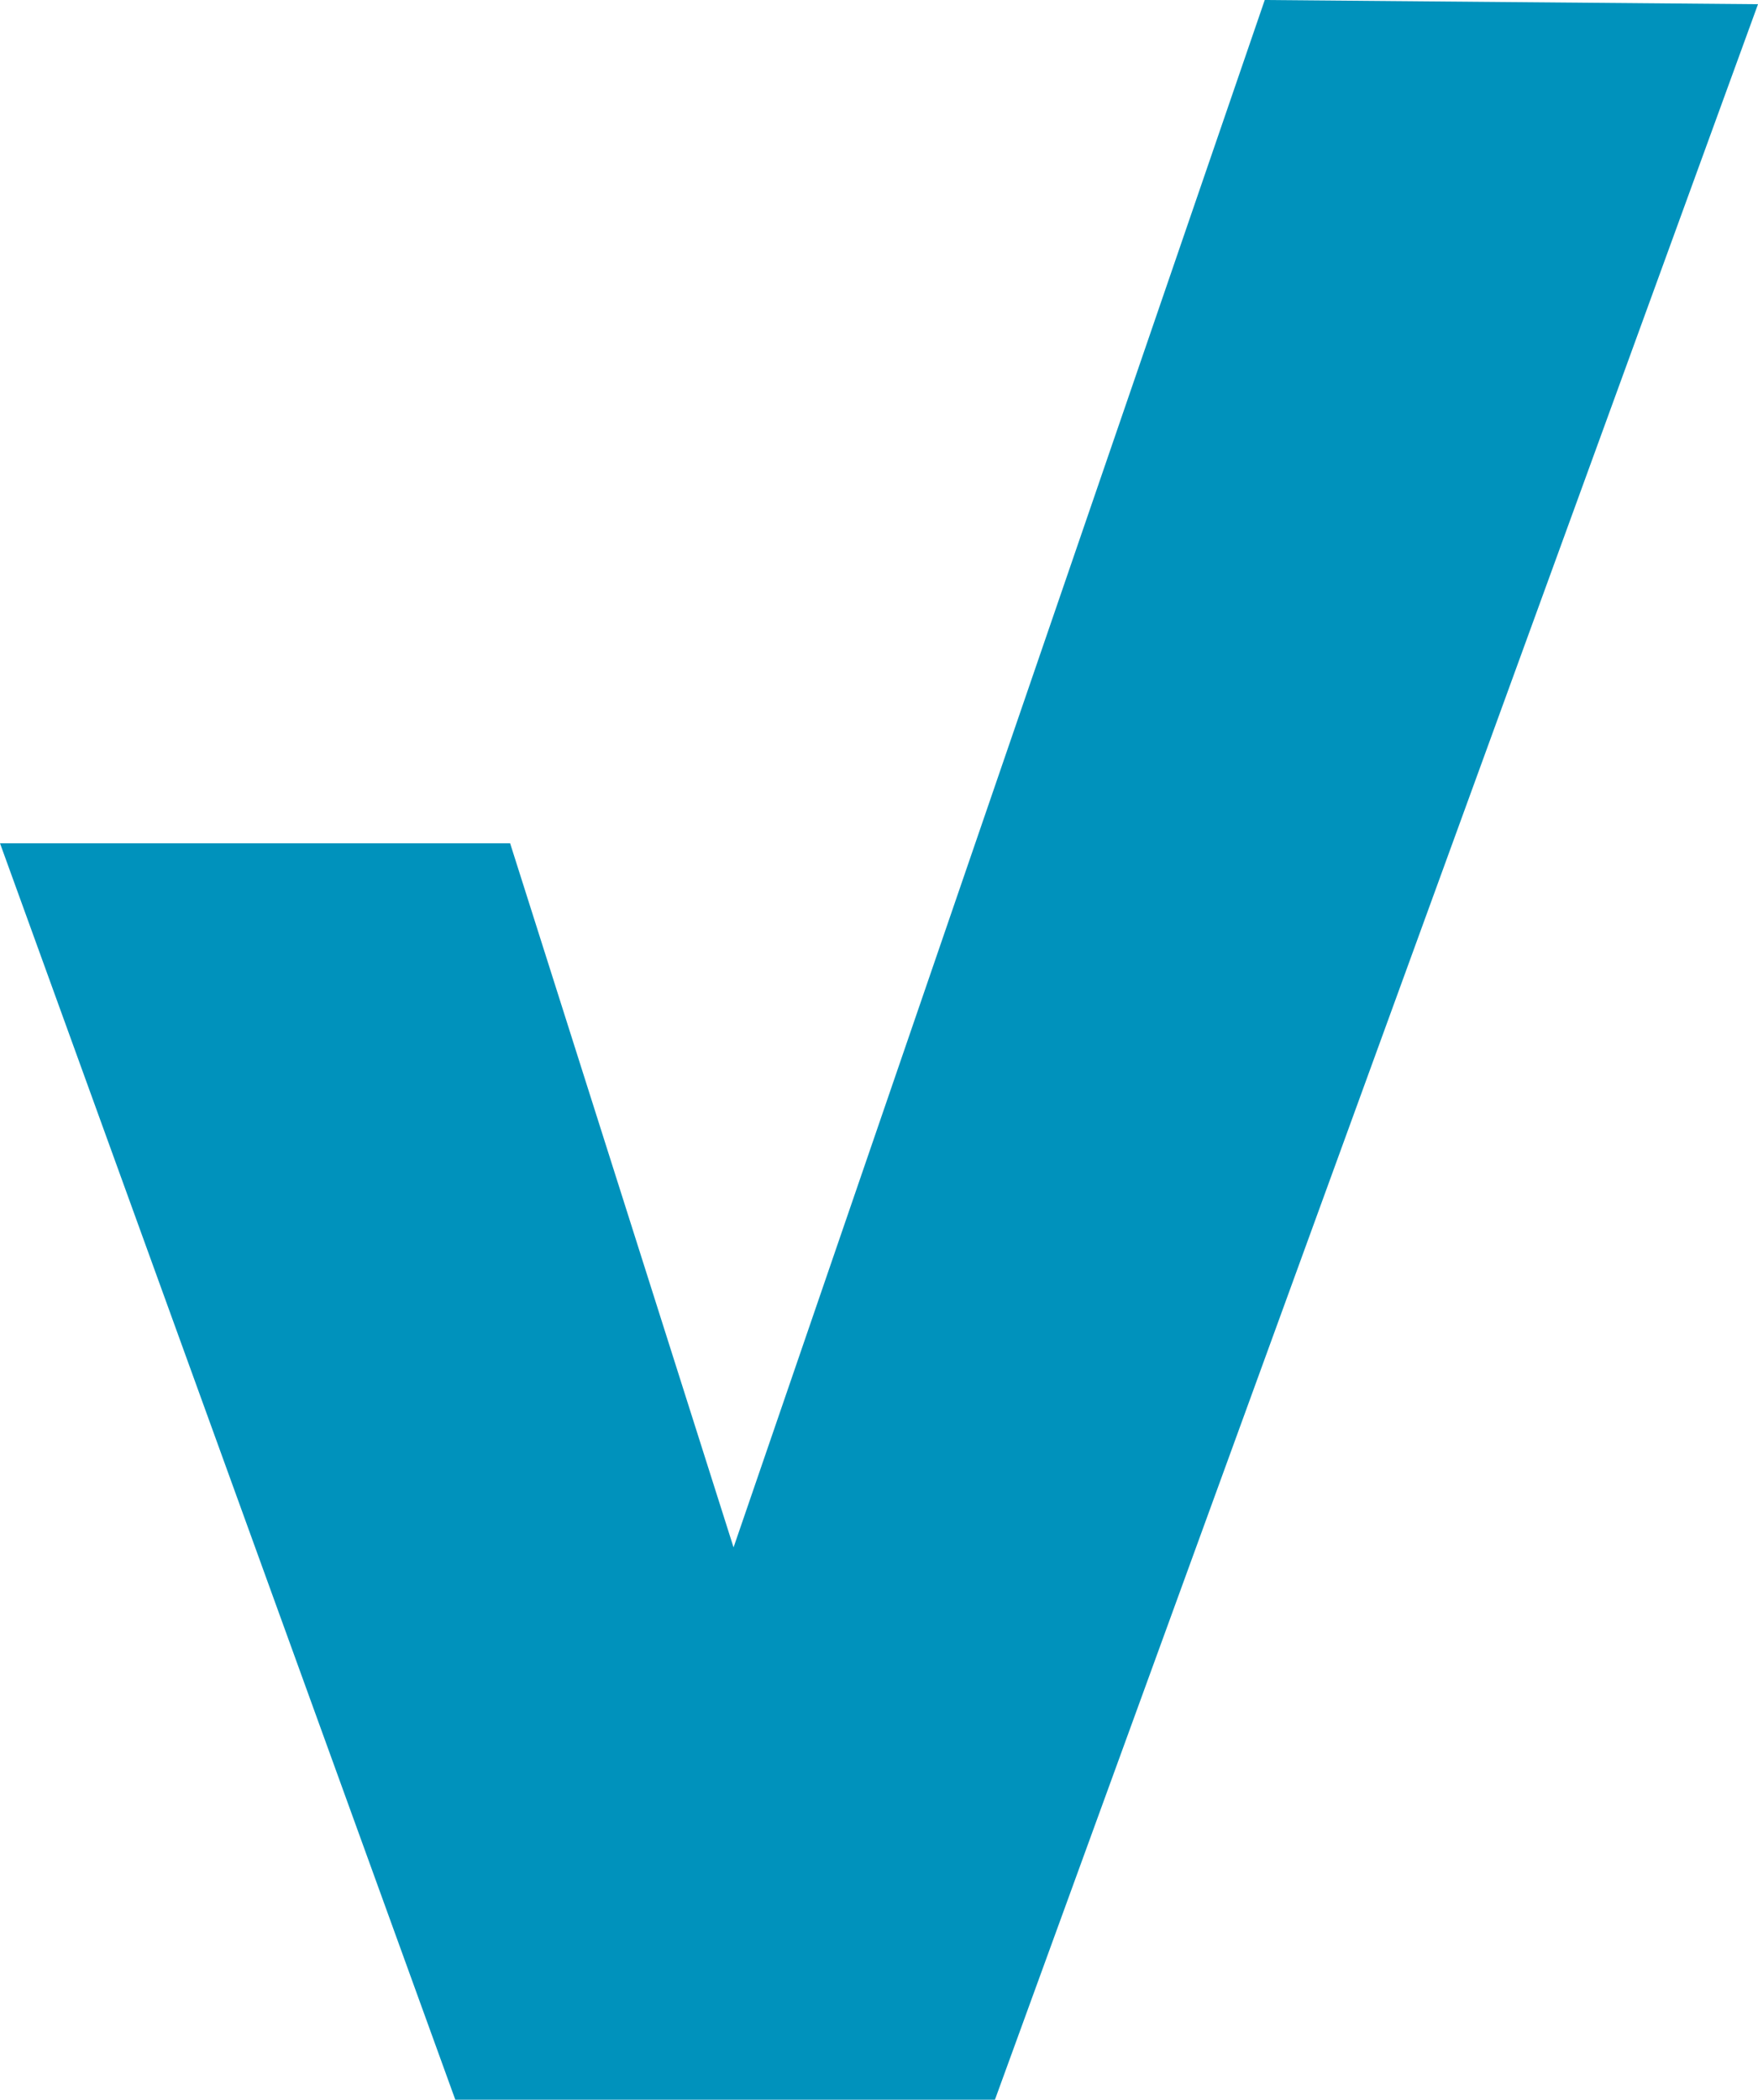 <?xml version="1.0" encoding="UTF-8"?>
<svg data-bbox="0 0 41.7 49.8" viewBox="0 0 41.7 49.8" xmlns="http://www.w3.org/2000/svg" data-type="color">
    <g>
        <path d="M41.7.1 23.6 49.8H10.8L0 20h12.1l5.3 16.7L30 0l11.7.1z" fill="#0092bc" data-color="1"/>
    </g>
</svg>
